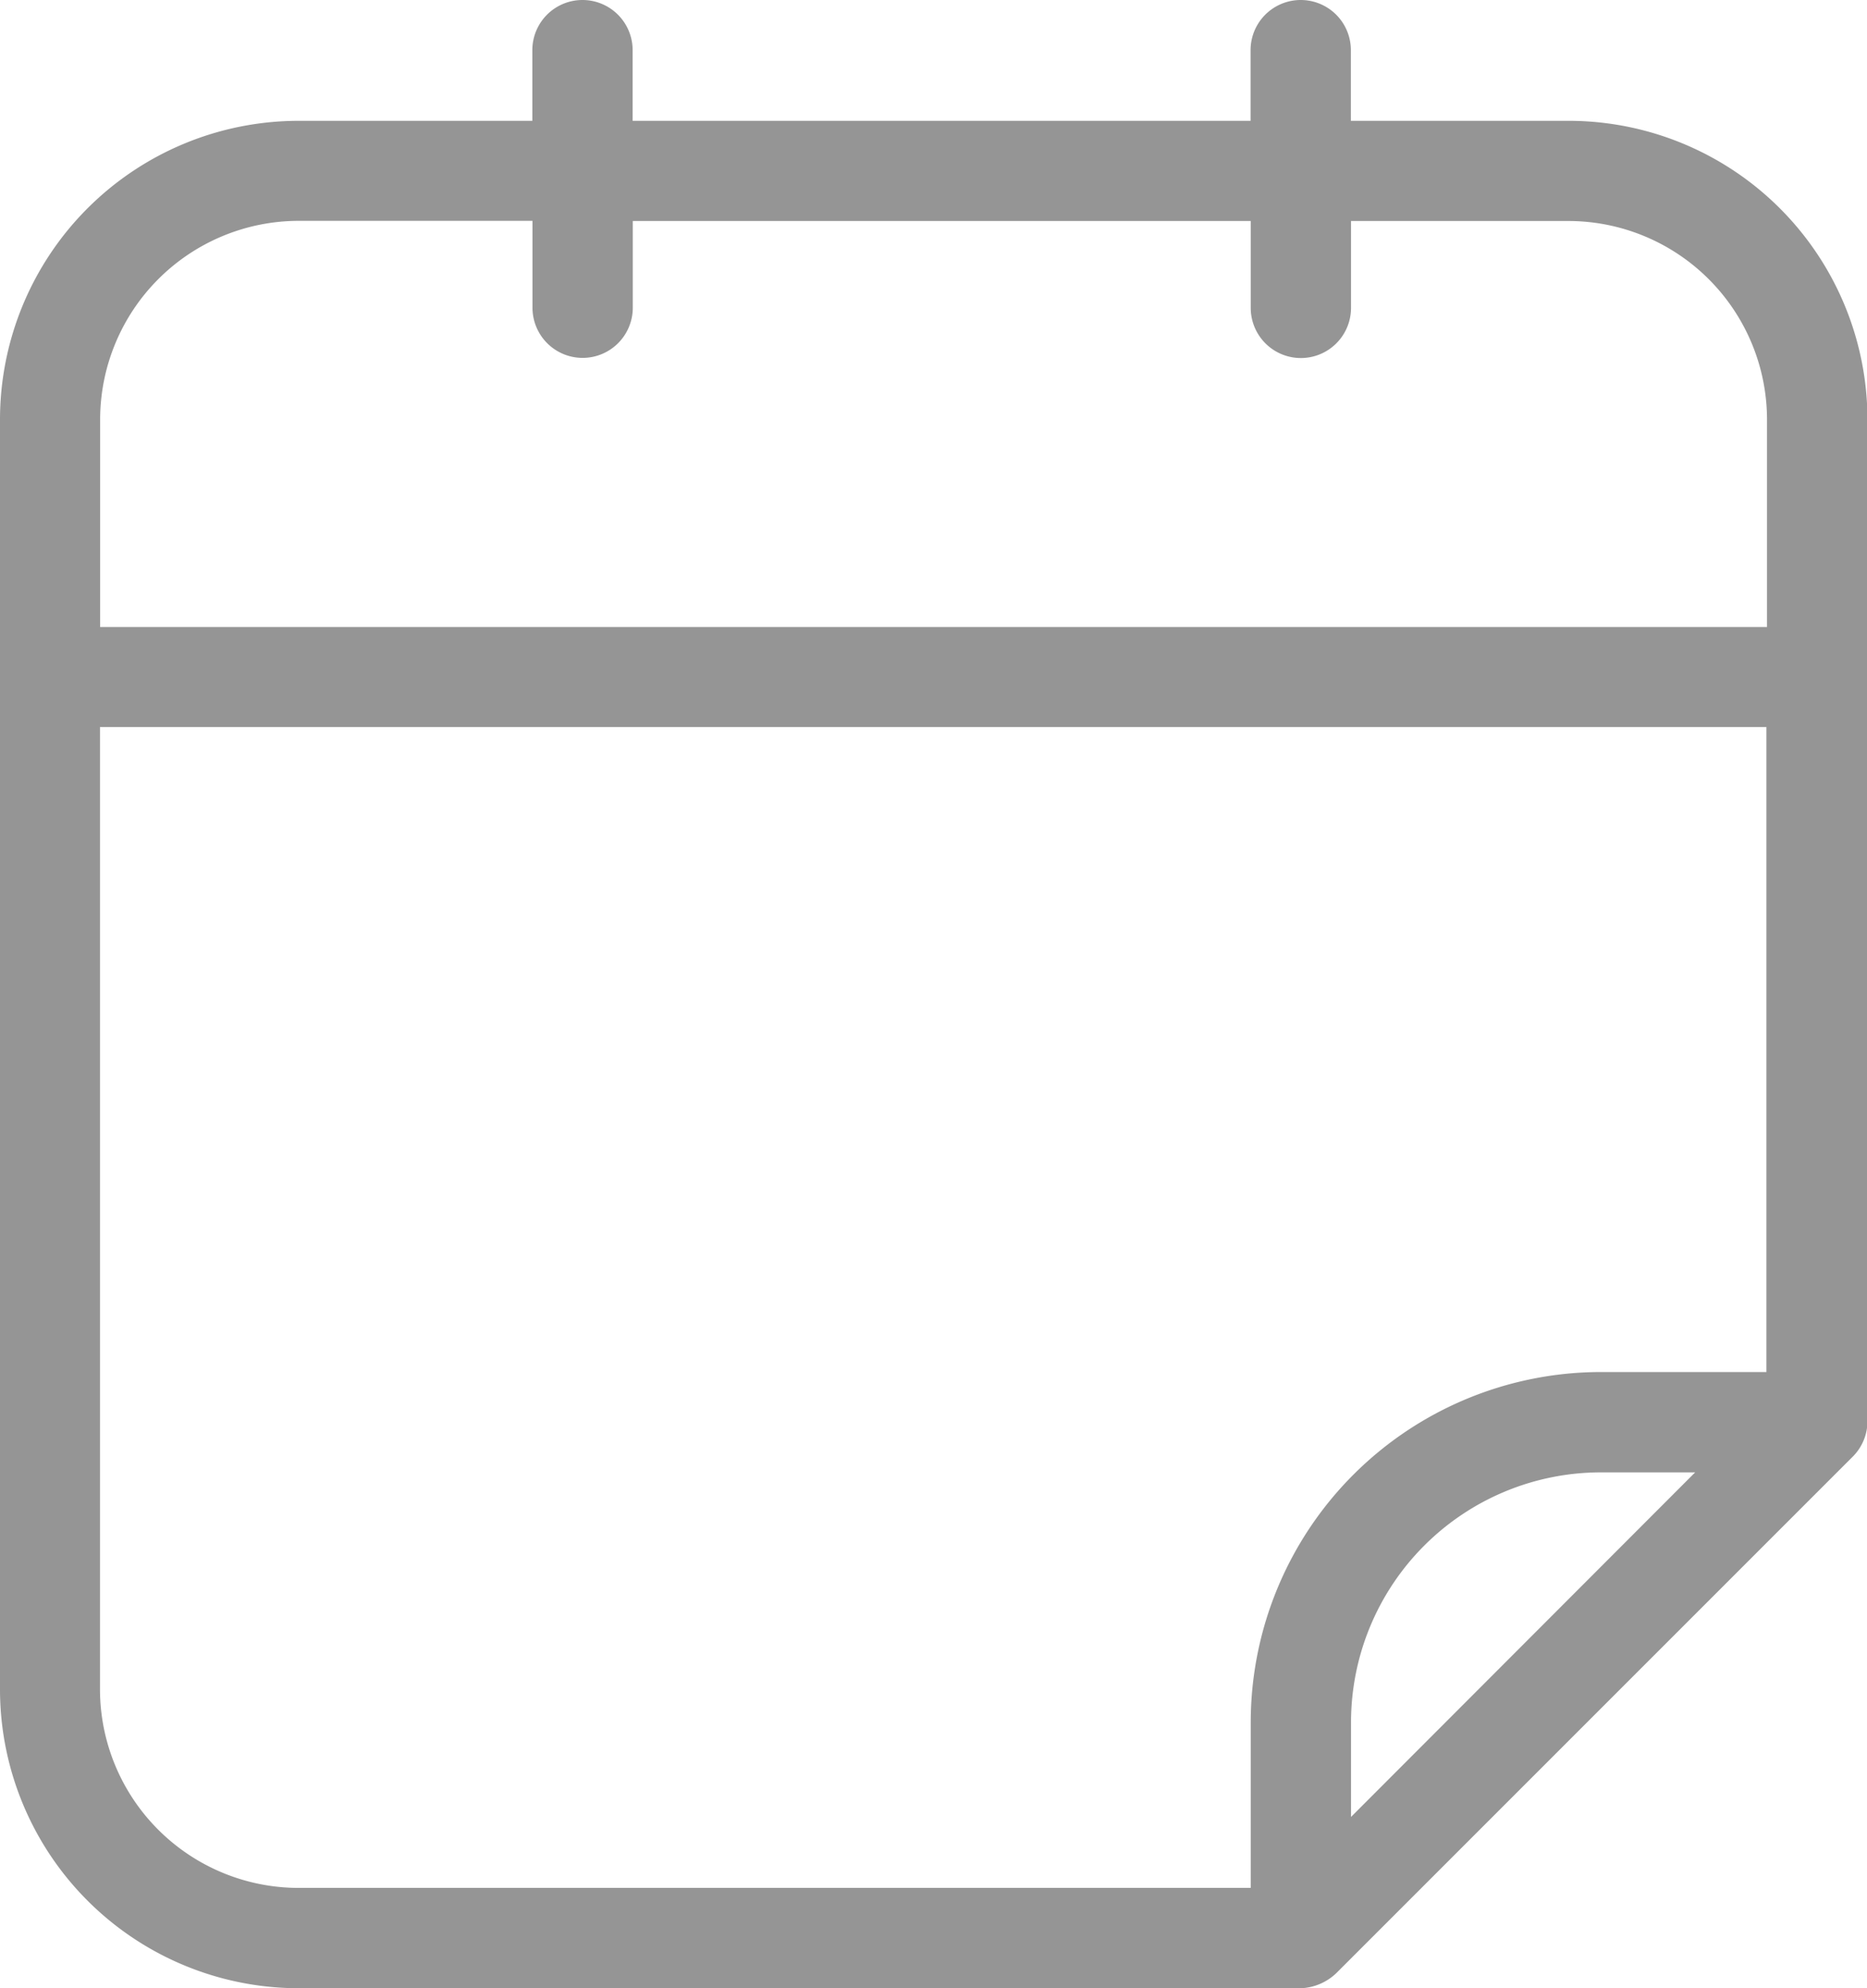 <svg id="Group_21071" data-name="Group 21071" xmlns="http://www.w3.org/2000/svg" xmlns:xlink="http://www.w3.org/1999/xlink" width="12.212" height="13" viewBox="0 0 12.212 13">
  <defs>
    <clipPath id="clip-path">
      <rect id="Rectangle_7993" data-name="Rectangle 7993" width="12.212" height="13" fill="#959595"/>
    </clipPath>
  </defs>
  <g id="Group_21070" data-name="Group 21070" clip-path="url(#clip-path)">
    <path id="Path_43109" data-name="Path 43109" d="M10.258.79H8.836V.328a.328.328,0,0,0-.656,0V.79H4.138V.328a.328.328,0,0,0-.656,0V.79H1.954A1.954,1.954,0,0,0,0,2.744v8.3A1.955,1.955,0,0,0,1.954,13H8.51a.356.356,0,0,0,.232-.1l3.373-3.372a.328.328,0,0,0,.1-.232V2.743A1.955,1.955,0,0,0,10.258.79ZM.655,2.744a1.3,1.3,0,0,1,1.3-1.3H3.483v.568a.328.328,0,1,0,.656,0V1.445H8.181v.568a.328.328,0,1,0,.656,0V1.445h1.421a1.3,1.3,0,0,1,1.3,1.3V4.1H.655ZM8.181,11.26v1.084H1.954a1.3,1.3,0,0,1-1.3-1.3V4.754h10.9V8.971H10.47A2.292,2.292,0,0,0,8.181,11.26m.656.62v-.62A1.635,1.635,0,0,1,10.47,9.627h.618Z" transform="translate(0 0)" fill="#959595"/>
  </g>
</svg>

